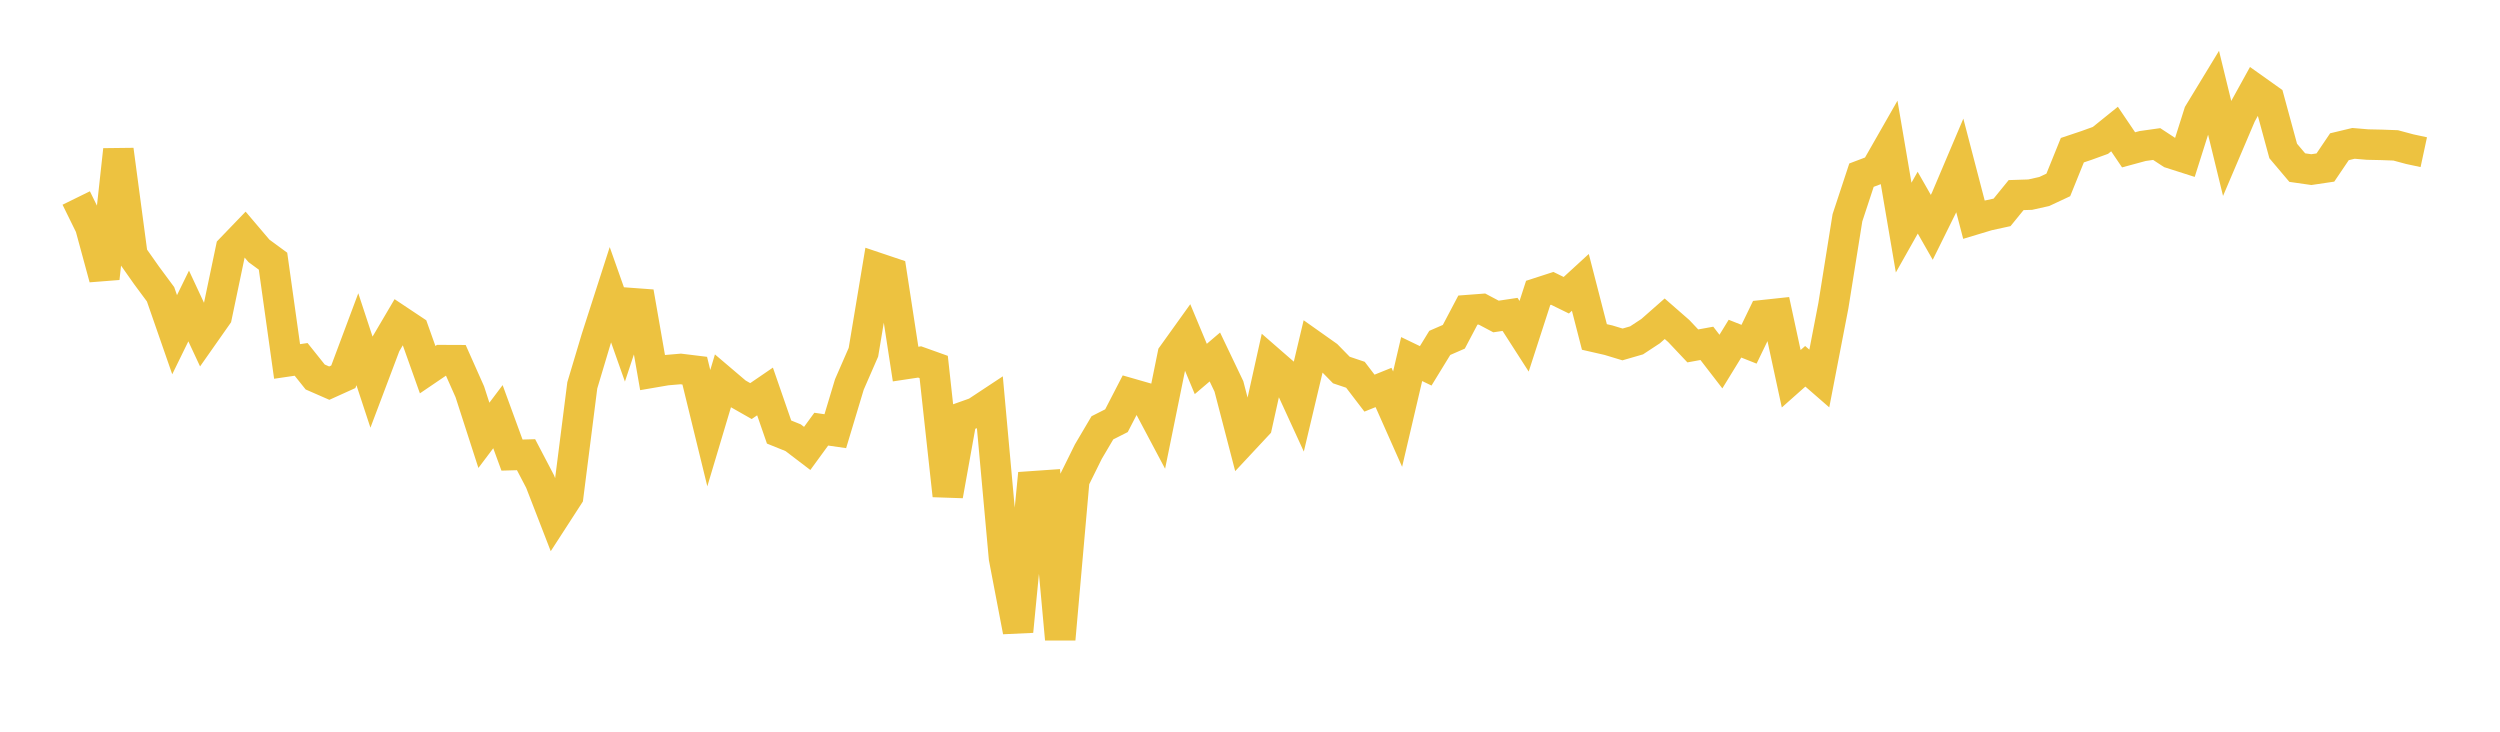 <svg width="164" height="48" xmlns="http://www.w3.org/2000/svg" xmlns:xlink="http://www.w3.org/1999/xlink"><path fill="none" stroke="rgb(237,194,64)" stroke-width="2" d="M5,12.989L5.922,14.865L6.844,18.259L7.766,9.828L8.689,16.75L9.611,18.06L10.533,19.305L11.455,21.957L12.377,20.072L13.299,22.048L14.222,20.734L15.144,16.33L16.066,15.373L16.988,16.458L17.91,17.134L18.832,23.711L19.754,23.576L20.677,24.731L21.599,25.134L22.521,24.717L23.443,22.253L24.365,25.054L25.287,22.612L26.21,21.044L27.132,21.658L28.054,24.25L28.976,23.624L29.898,23.628L30.82,25.7L31.743,28.558L32.665,27.334L33.587,29.854L34.509,29.828L35.431,31.59L36.353,33.97L37.275,32.545L38.198,25.28L39.12,22.198L40.042,19.334L40.964,21.944L41.886,19.16L42.808,24.44L43.731,24.282L44.653,24.203L45.575,24.316L46.497,28.088L47.419,25.003L48.341,25.787L49.263,26.311L50.186,25.68L51.108,28.342L52.03,28.714L52.952,29.417L53.874,28.153L54.796,28.286L55.719,25.22L56.641,23.106L57.563,17.574L58.485,17.884L59.407,23.883L60.329,23.744L61.251,24.074L62.174,32.508L63.096,27.379L64.018,27.052L64.94,26.443L65.862,36.601L66.784,41.42L67.707,31.902L68.629,31.838L69.551,41.929L70.473,31.493L71.395,29.628L72.317,28.065L73.24,27.598L74.162,25.814L75.084,26.079L76.006,27.817L76.928,23.282L77.85,21.996L78.772,24.204L79.695,23.418L80.617,25.348L81.539,28.894L82.461,27.906L83.383,23.752L84.305,24.555L85.228,26.566L86.15,22.68L87.072,23.332L87.994,24.274L88.916,24.584L89.838,25.79L90.76,25.418L91.683,27.496L92.605,23.555L93.527,23.999L94.449,22.494L95.371,22.092L96.293,20.343L97.216,20.273L98.138,20.762L99.06,20.624L99.982,22.059L100.904,19.214L101.826,18.915L102.749,19.368L103.671,18.523L104.593,22.105L105.515,22.316L106.437,22.595L107.359,22.328L108.281,21.722L109.204,20.91L110.126,21.715L111.048,22.692L111.97,22.524L112.892,23.719L113.814,22.216L114.737,22.582L115.659,20.675L116.581,20.576L117.503,24.846L118.425,24.028L119.347,24.83L120.269,20.055L121.192,14.287L122.114,11.49L123.036,11.141L123.958,9.526L124.88,14.93L125.802,13.295L126.725,14.914L127.647,13.051L128.569,10.877L129.491,14.411L130.413,14.133L131.335,13.932L132.257,12.799L133.18,12.769L134.102,12.563L135.024,12.132L135.946,9.852L136.868,9.543L137.79,9.209L138.713,8.465L139.635,9.829L140.557,9.579L141.479,9.449L142.401,10.053L143.323,10.348L144.246,7.433L145.168,5.916L146.09,9.695L147.012,7.53L147.934,5.859L148.856,6.514L149.778,9.904L150.701,10.995L151.623,11.127L152.545,10.99L153.467,9.626L154.389,9.405L155.311,9.483L156.234,9.503L157.156,9.537L158.078,9.785L159,9.983"></path></svg>